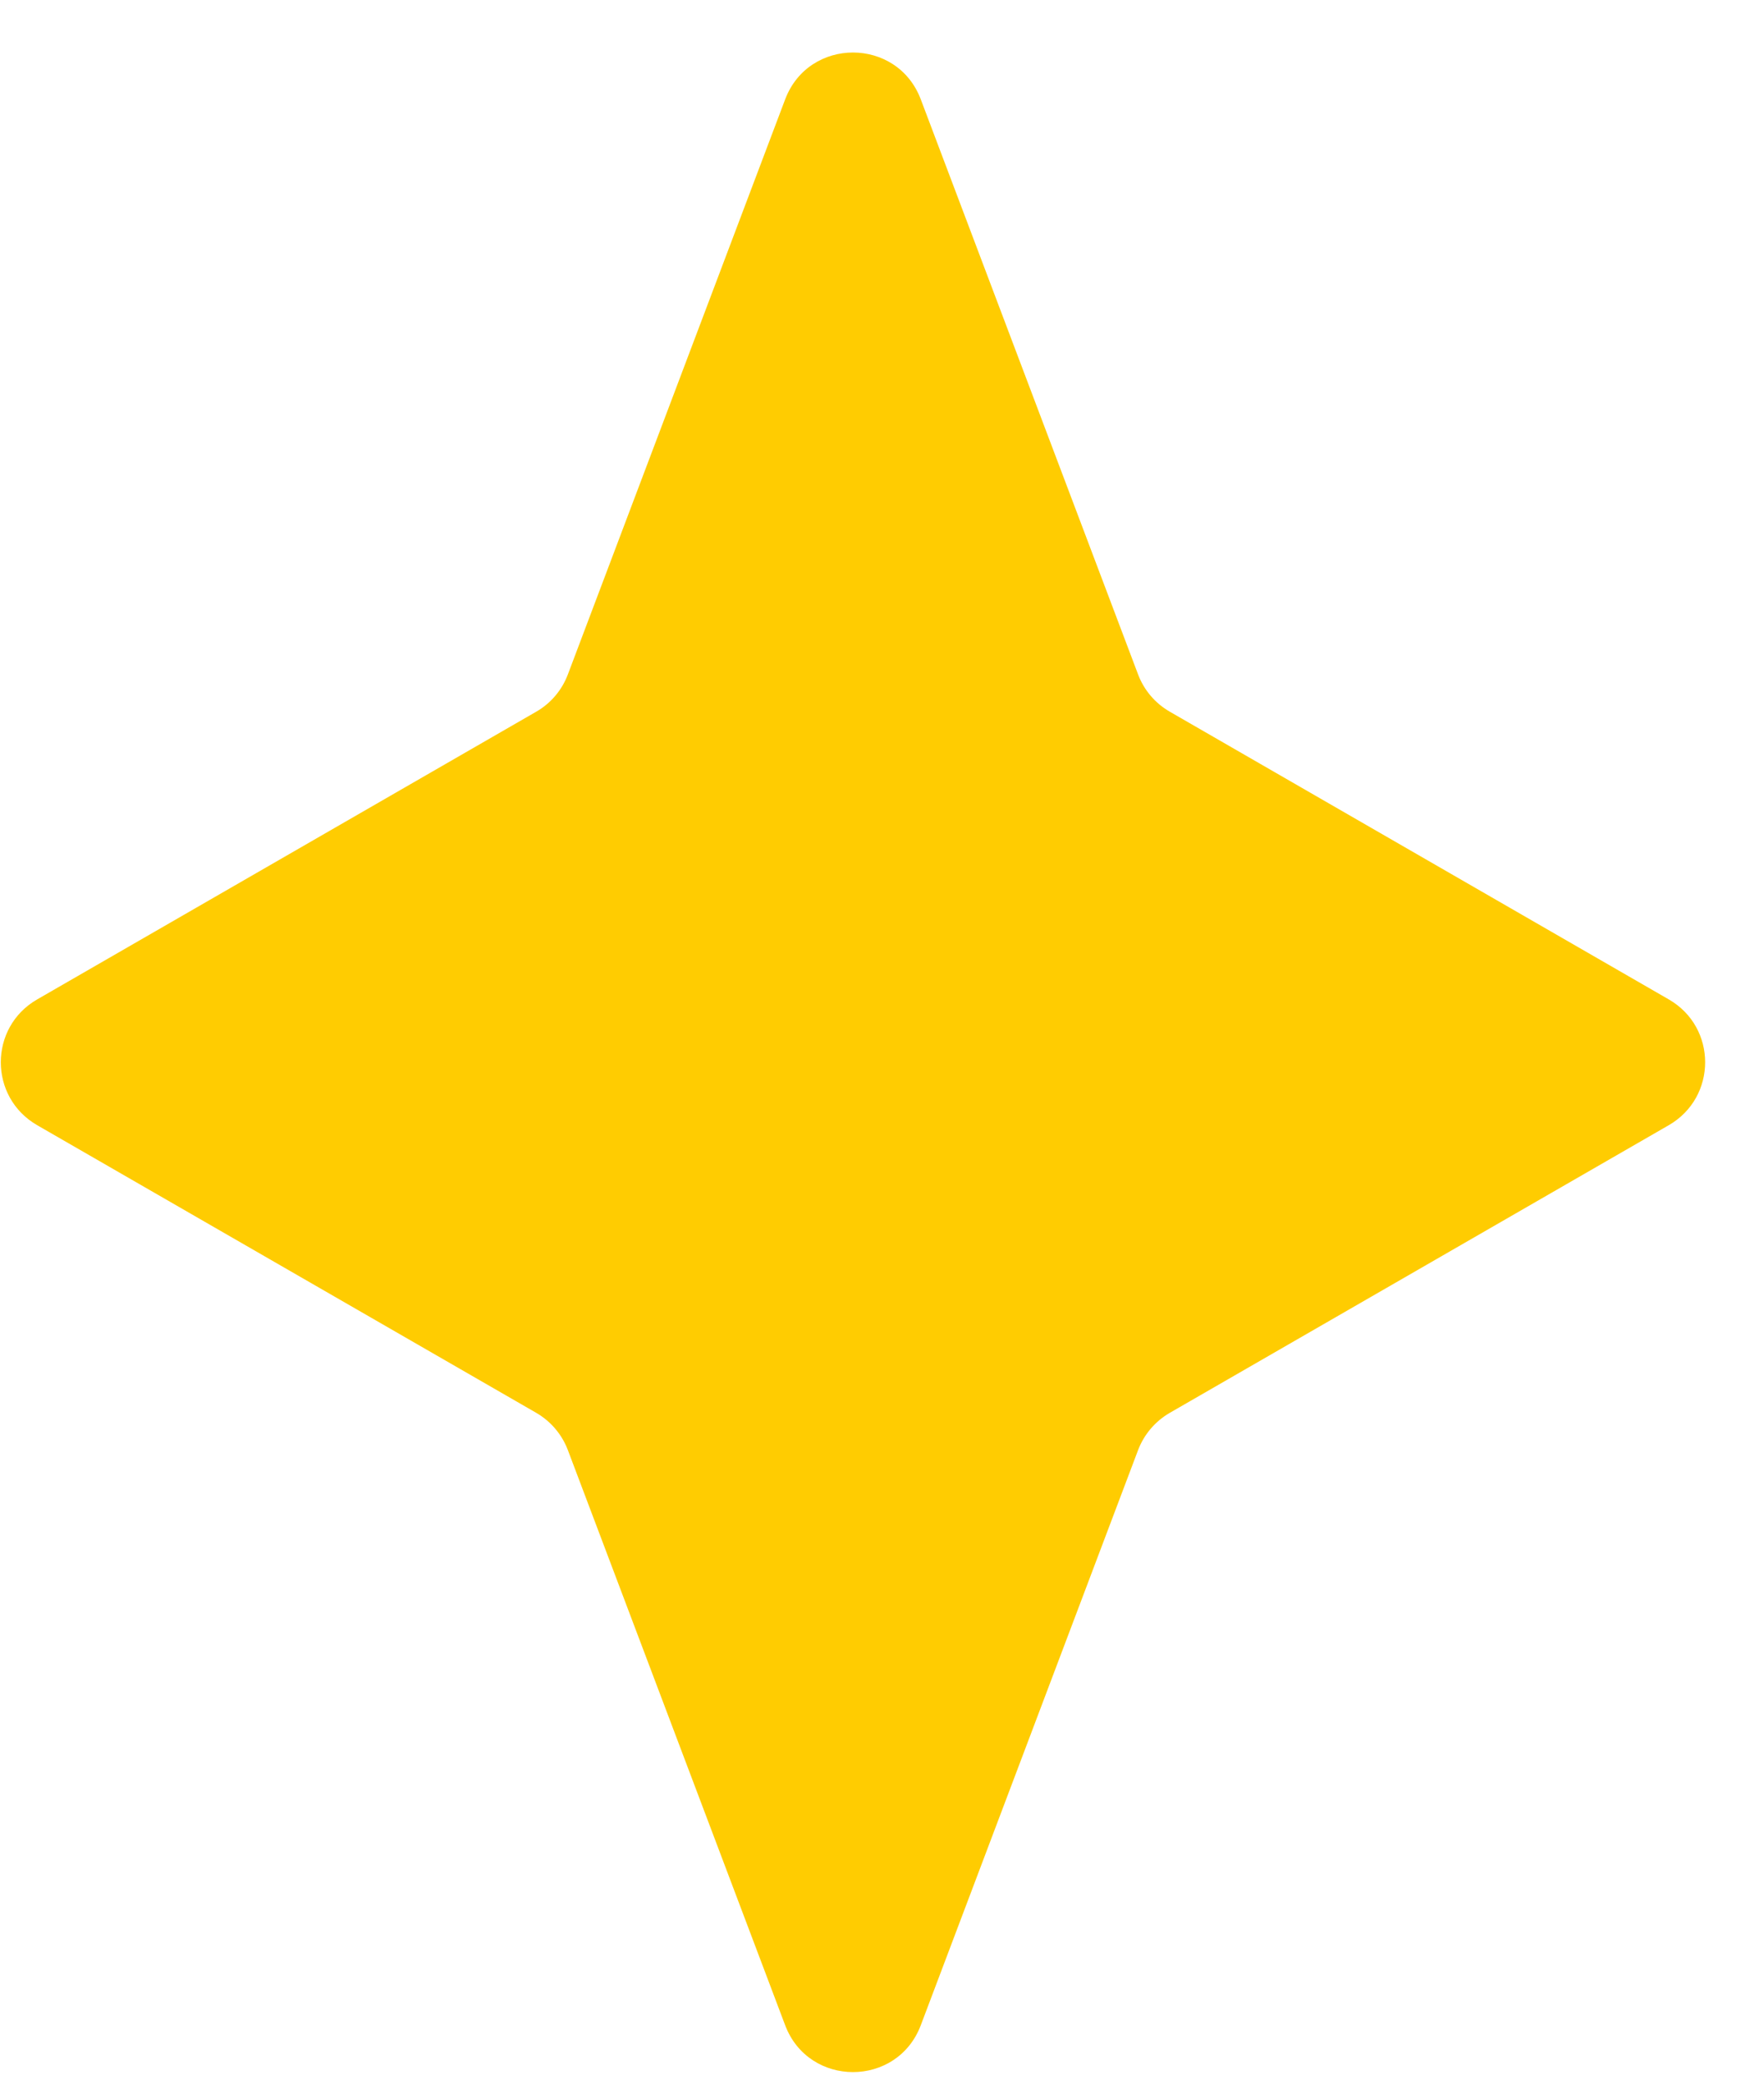 <svg width="22" height="26" viewBox="0 0 22 26" fill="none" xmlns="http://www.w3.org/2000/svg">
<path id="Star 4" d="M9.792 1.24C10.086 0.46 11.19 0.46 11.484 1.24L14.194 8.412C14.268 8.608 14.408 8.772 14.589 8.876L20.813 12.465C21.417 12.813 21.417 13.684 20.813 14.033L14.589 17.621C14.408 17.726 14.268 17.89 14.194 18.085L11.484 25.258C11.19 26.038 10.086 26.038 9.792 25.258L7.082 18.085C7.008 17.89 6.869 17.726 6.688 17.621L0.463 14.033C-0.141 13.684 -0.141 12.813 0.463 12.465L6.688 8.876C6.869 8.772 7.008 8.608 7.082 8.412L9.792 1.24Z" fill="#FFCC01"/>
</svg>
